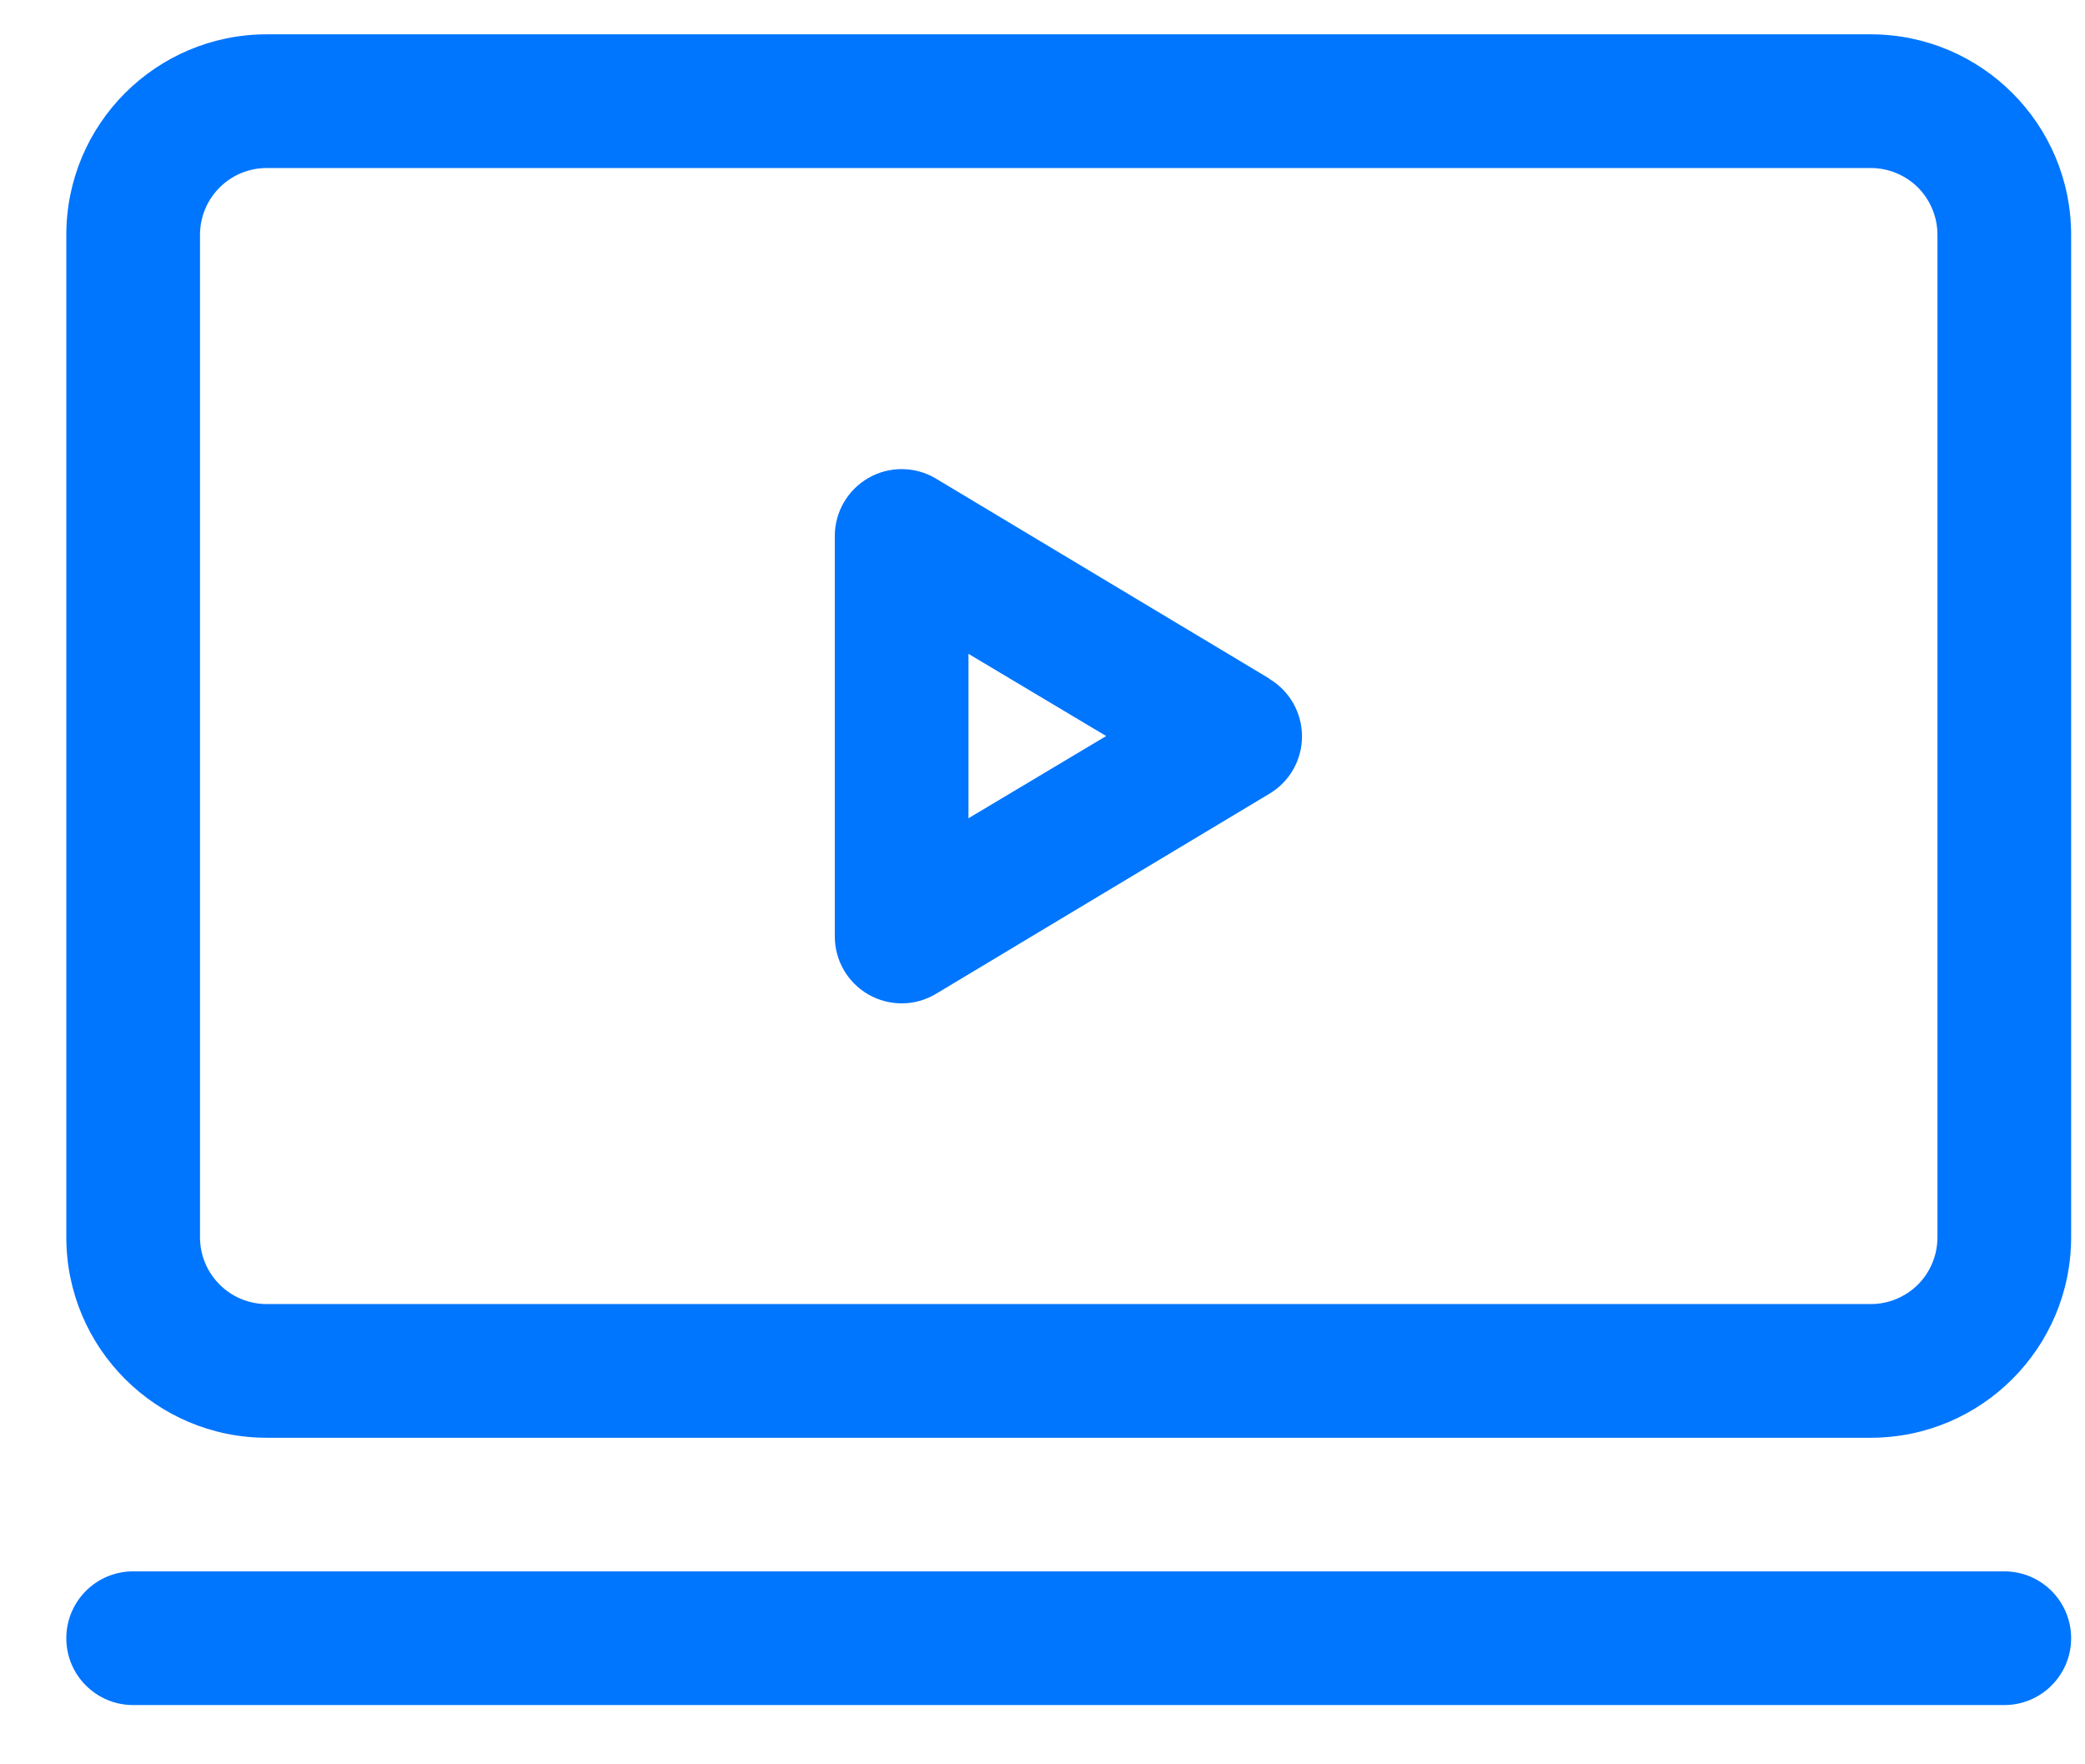 <?xml version="1.0" encoding="UTF-8"?><svg version="1.1" width="26px" height="22px" viewBox="0 0 26.0 22.0" xmlns="http://www.w3.org/2000/svg" xmlns:xlink="http://www.w3.org/1999/xlink"><defs><clipPath id="i0"><path d="M1031,0 L1031,835 L0,835 L0,0 L1031,0 Z"></path></clipPath><clipPath id="i1"><path d="M24.167,19.166 C24.627,19.166 25,19.539 25,20 C25,20.46 24.627,20.833 24.167,20.833 L0.833,20.833 C0.373,20.833 0,20.46 0,20 C0,19.539 0.373,19.166 0.833,19.166 Z M22.5,0 C23.88,0 25,1.12 25,2.5 L25,15 C25,16.38 23.88,17.5 22.5,17.5 L2.5,17.5 C1.12,17.5 0,16.38 0,15 L0,2.5 C0,1.12 1.12,0 2.5,0 L22.5,0 Z M22.5,1.667 L2.5,1.667 C2.04,1.667 1.667,2.04 1.667,2.5 L1.667,15 C1.667,15.46 2.04,15.833 2.5,15.833 L22.5,15.833 C22.721,15.833 22.933,15.746 23.09,15.59 C23.246,15.433 23.333,15.221 23.333,15 L23.333,2.5 C23.333,2.279 23.246,2.067 23.09,1.91 C22.933,1.754 22.721,1.667 22.5,1.667 Z M10.833,5.533 L15,8.033 L15.008,8.041 C15.257,8.192 15.409,8.462 15.409,8.754 C15.409,9.046 15.257,9.315 15.008,9.466 L10.842,11.966 C10.584,12.12 10.265,12.122 10.004,11.974 C9.744,11.826 9.583,11.549 9.583,11.25 L9.583,6.25 C9.585,5.953 9.745,5.68 10.002,5.532 C10.259,5.384 10.576,5.385 10.833,5.533 Z M11.25,7.725 L11.25,9.775 L12.967,8.75 L11.25,7.725 Z"></path></clipPath></defs><g transform="translate(-388.0 -341.0)"><g clip-path="url(#i0)"><g transform="translate(351.871 304.471)"><g transform="translate(36.956 36.957)"><g clip-path="url(#i1)"><polygon points="0,0 25,0 25,20.833 0,20.833 0,0" stroke="none" fill="#0075FE"></polygon></g></g></g></g></g></svg>